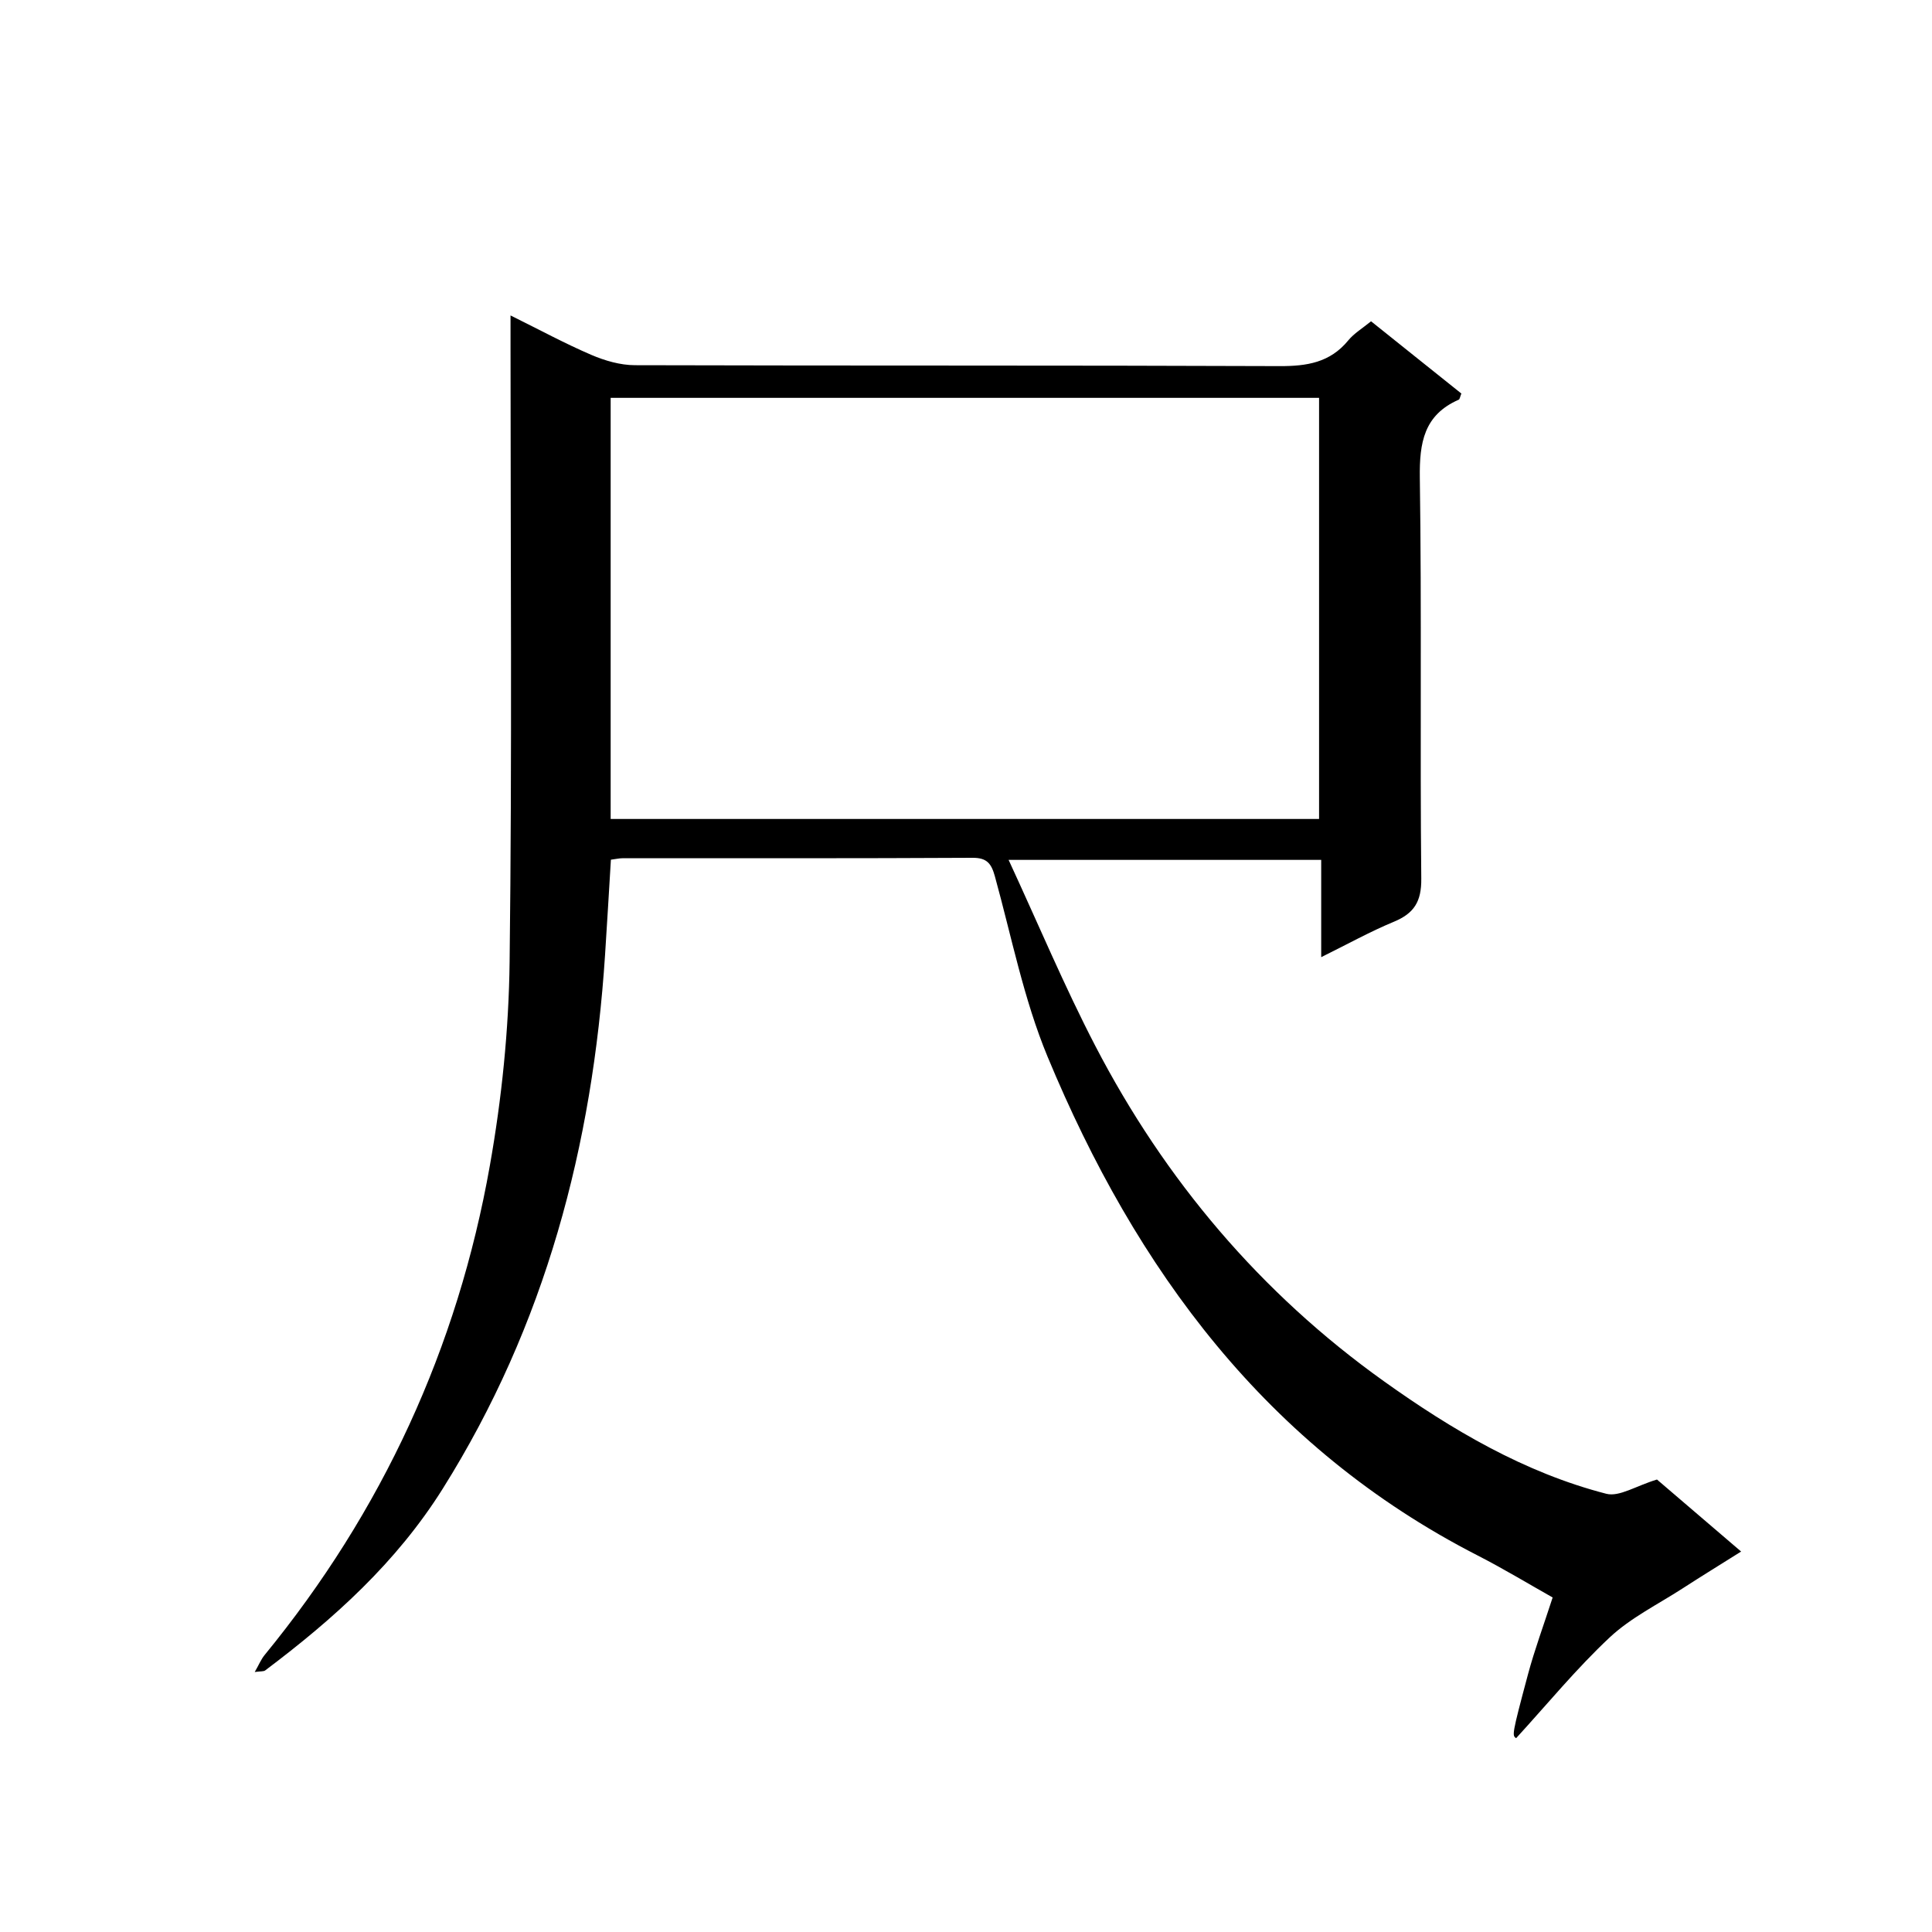 <?xml version="1.0" encoding="utf-8"?>
<svg version="1.1" id="zdic.net" xmlns="http://www.w3.org/2000/svg" xmlns:xlink="http://www.w3.org/1999/xlink" x="0px" y="0px"
	 viewBox="0 0 400 400" style="enable-background:new 0 0 400 400;" xml:space="preserve">
<g>
	<path d="M321.46,330.74c-4.85-2.73-10.11-5.92-15.56-8.71c-43.66-22.37-70.72-59.2-89.01-103.25c-4.94-11.9-7.45-24.81-10.9-37.31
		c-0.72-2.61-1.6-3.89-4.62-3.87c-24.17,0.13-48.33,0.08-72.5,0.09c-0.66,0-1.31,0.16-2.39,0.3c-0.4,6.56-0.78,13.14-1.21,19.71
		c-2.58,39.46-12.35,76.65-33.61,110.53c-9.61,15.31-22.58,26.95-36.75,37.61c-0.33,0.25-0.91,0.15-2.17,0.33
		c0.86-1.49,1.31-2.62,2.04-3.51c24.35-29.73,39.96-63.59,46.64-101.34c2.46-13.88,3.92-28.09,4.09-42.18
		c0.52-42.33,0.19-84.67,0.19-127c0-1.96,0-3.92,0-6.83c6.07,3,11.29,5.83,16.72,8.16c2.8,1.2,5.99,2.13,9.01,2.14
		c44.5,0.13,89,0.01,133.5,0.19c5.65,0.02,10.44-0.73,14.2-5.31c1.22-1.49,2.99-2.54,4.73-3.97c6.4,5.12,12.59,10.08,18.7,14.96
		c-0.29,0.71-0.33,1.18-0.54,1.27c-7.22,3.16-8.16,8.91-8.06,16.17c0.4,27.66,0.02,55.33,0.3,83c0.05,4.77-1.5,7.19-5.7,8.93
		c-4.88,2.02-9.53,4.61-15.02,7.32c0-7.02,0-13.4,0-20.14c-21.63,0-42.64,0-64.72,0c6.14,13.26,11.53,26.14,17.94,38.49
		c14.42,27.79,34.28,51.26,59.73,69.43c14.03,10.02,29.08,18.94,46.08,23.32c2.69,0.69,6.16-1.65,10.49-2.95
		c4.77,4.09,10.65,9.12,17.42,14.91c-4.43,2.79-8.32,5.17-12.14,7.65c-5.09,3.29-10.71,6.05-15.07,10.13
		c-6.87,6.43-12.89,13.78-19.37,20.86c-0.84-0.56-0.93-0.59,2.46-13.24C317.72,341.56,319.56,336.6,321.46,330.74z M273.1,82.37
		c-49.08,0-97.91,0-146.67,0c0,29.29,0,58.19,0,87.19c49.04,0,97.75,0,146.67,0C273.1,140.33,273.1,111.43,273.1,82.37z"/>
</g>
</svg>
